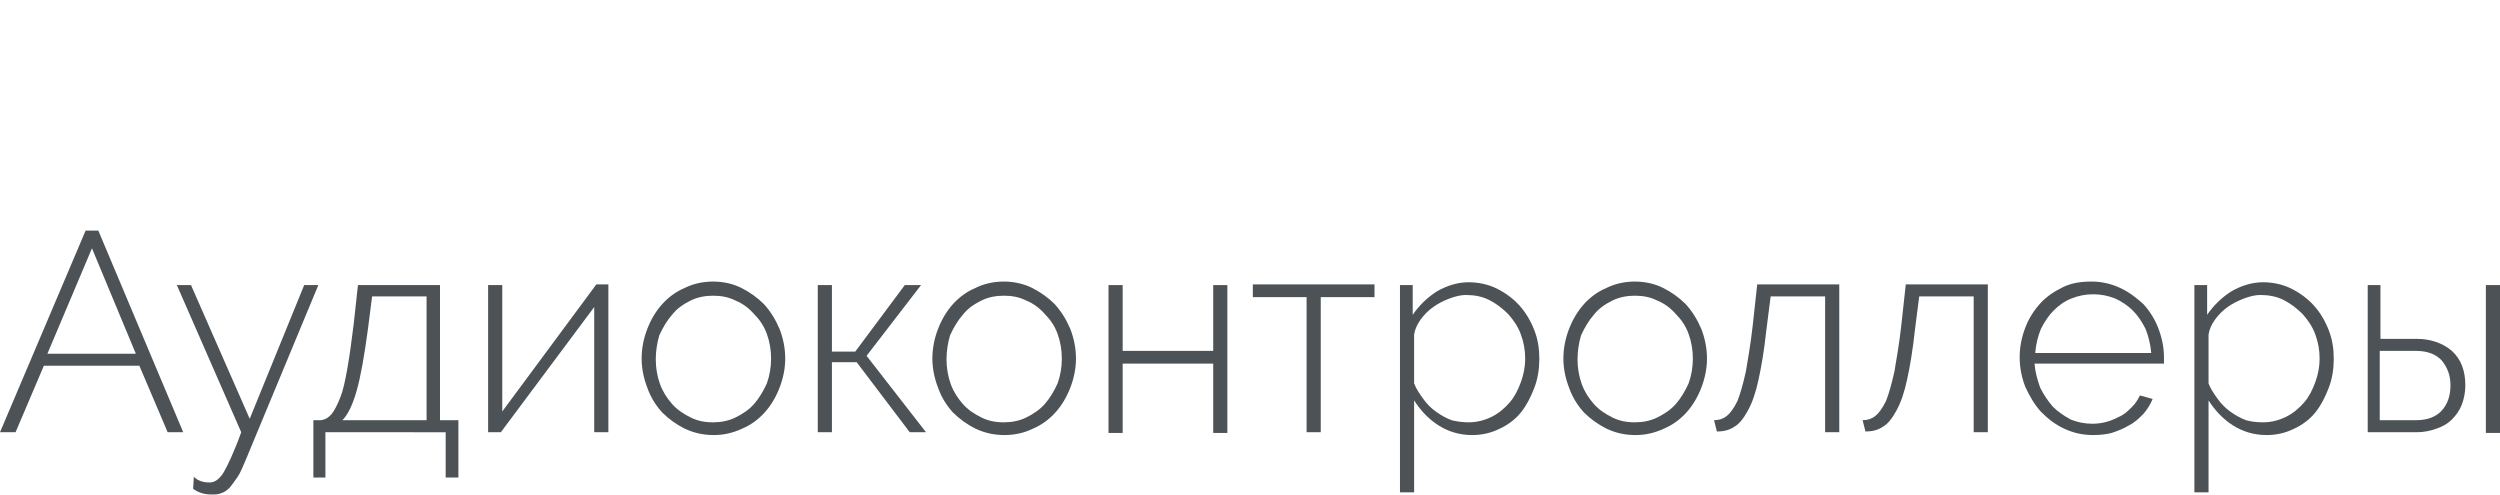 <?xml version="1.0" encoding="utf-8"?>
<!-- Generator: Adobe Illustrator 26.1.0, SVG Export Plug-In . SVG Version: 6.00 Build 0)  -->
<svg version="1.1" id="Слой_1" xmlns="http://www.w3.org/2000/svg" xmlns:xlink="http://www.w3.org/1999/xlink" x="0px" y="0px"
	 viewBox="0 0 353.4 70" style="enable-background:new 0 0 353.4 70;" xml:space="preserve">
<style type="text/css">
	.st0{fill:none;}
	.st1{fill:#4C5256;}
</style>
<rect class="st0" width="353.4" height="70"/>
<g>
	<path class="st1" d="M12.1,32.6h1.8l12,28.5h-2.2l-4-9.4H6.2l-4,9.4H0L12.1,32.6z M19.2,50L13,35.1L6.7,50H19.2z"/>
	<path class="st1" d="M27.4,67.4c0.6,0.6,1.4,0.8,2.2,0.8c0.4,0,0.7-0.1,1-0.3c0.3-0.2,0.7-0.6,1-1.1c0.3-0.5,0.7-1.3,1.1-2.2
		c0.4-0.9,0.9-2.1,1.4-3.5L25,40.3H27l8.3,18.9l7.7-18.9h2L34.7,65.1c-0.4,0.9-0.7,1.7-1.1,2.3c-0.4,0.6-0.8,1.1-1.1,1.5
		c-0.4,0.4-0.8,0.7-1.2,0.8c-0.4,0.2-0.9,0.2-1.4,0.2c-1.1,0-1.9-0.3-2.6-0.8L27.4,67.4z"/>
	<path class="st1" d="M44.2,59.4h1.2c0.6-0.1,1.1-0.4,1.5-0.9c0.4-0.5,0.8-1.3,1.2-2.3c0.4-1,0.7-2.4,1-4.1c0.3-1.7,0.6-3.8,0.9-6.3
		l0.6-5.5h11.6v19.1h2.6v8.1h-1.8v-6.4H46v6.4h-1.7V59.4z M60.3,59.4V41.9h-7.7L52,46.6c-0.5,3.7-1,6.6-1.6,8.7
		c-0.6,2.1-1.3,3.4-2,4.1H60.3z"/>
	<path class="st1" d="M70.9,58.3l13.4-18.1h1.7v20.9h-2V43.4L70.8,61.1H69V40.3h2V58.3z"/>
	<path class="st1" d="M100.9,61.5c-1.5,0-2.8-0.3-4.1-0.9c-1.2-0.6-2.3-1.4-3.2-2.3c-0.9-1-1.6-2.1-2.1-3.5
		c-0.5-1.3-0.8-2.7-0.8-4.1c0-1.5,0.3-2.9,0.8-4.2c0.5-1.3,1.2-2.5,2.1-3.5c0.9-1,2-1.8,3.2-2.3c1.2-0.6,2.6-0.9,4-0.9
		c1.4,0,2.8,0.3,4,0.9c1.2,0.6,2.3,1.4,3.2,2.3c0.9,1,1.6,2.1,2.2,3.5c0.5,1.3,0.8,2.7,0.8,4.2c0,1.4-0.3,2.8-0.8,4.1
		c-0.5,1.3-1.2,2.5-2.1,3.5c-0.9,1-2,1.8-3.2,2.3C103.6,61.2,102.3,61.5,100.9,61.5z M92.7,50.8c0,1.2,0.2,2.4,0.6,3.5
		c0.4,1.1,1,2,1.7,2.8c0.7,0.8,1.6,1.4,2.6,1.9c1,0.5,2,0.7,3.2,0.7c1.1,0,2.2-0.2,3.2-0.7c1-0.5,1.9-1.1,2.6-1.9
		c0.7-0.8,1.3-1.8,1.8-2.9c0.4-1.1,0.6-2.3,0.6-3.5c0-1.2-0.2-2.4-0.6-3.5c-0.4-1.1-1-2-1.8-2.8c-0.7-0.8-1.6-1.5-2.6-1.9
		c-1-0.5-2-0.7-3.2-0.7c-1.1,0-2.2,0.2-3.2,0.7c-1,0.5-1.9,1.1-2.6,2c-0.7,0.8-1.3,1.8-1.8,2.9C92.9,48.4,92.7,49.6,92.7,50.8z"/>
	<path class="st1" d="M127.9,40.3h2.3l-7.7,10l8.4,10.8h-2.3l-7.5-9.9h-3.5v9.9h-2V40.3h2v9.4h3.3L127.9,40.3z"/>
	<path class="st1" d="M142,61.5c-1.5,0-2.8-0.3-4.1-0.9c-1.2-0.6-2.3-1.4-3.2-2.3c-0.9-1-1.6-2.1-2.1-3.5c-0.5-1.3-0.8-2.7-0.8-4.1
		c0-1.5,0.3-2.9,0.8-4.2c0.5-1.3,1.2-2.5,2.1-3.5c0.9-1,2-1.8,3.2-2.3c1.2-0.6,2.6-0.9,4-0.9c1.4,0,2.8,0.3,4,0.9
		c1.2,0.6,2.3,1.4,3.2,2.3c0.9,1,1.6,2.1,2.2,3.5c0.5,1.3,0.8,2.7,0.8,4.2c0,1.4-0.3,2.8-0.8,4.1c-0.5,1.3-1.2,2.5-2.1,3.5
		c-0.9,1-2,1.8-3.2,2.3C144.8,61.2,143.4,61.5,142,61.5z M133.8,50.8c0,1.2,0.2,2.4,0.6,3.5c0.4,1.1,1,2,1.7,2.8
		c0.7,0.8,1.6,1.4,2.6,1.9c1,0.5,2,0.7,3.2,0.7c1.1,0,2.2-0.2,3.2-0.7c1-0.5,1.9-1.1,2.6-1.9c0.7-0.8,1.3-1.8,1.8-2.9
		c0.4-1.1,0.6-2.3,0.6-3.5c0-1.2-0.2-2.4-0.6-3.5c-0.4-1.1-1-2-1.8-2.8c-0.7-0.8-1.6-1.5-2.6-1.9c-1-0.5-2-0.7-3.2-0.7
		c-1.1,0-2.2,0.2-3.2,0.7c-1,0.5-1.9,1.1-2.6,2c-0.7,0.8-1.3,1.8-1.8,2.9C134,48.4,133.8,49.6,133.8,50.8z"/>
	<path class="st1" d="M158.7,49.6h12.8v-9.3h2v20.9h-2v-9.8h-12.8v9.8h-2V40.3h2V49.6z"/>
	<path class="st1" d="M186.7,61.1h-2V42h-7.6v-1.8h17.2V42h-7.6V61.1z"/>
	<path class="st1" d="M208.1,61.5c-1.8,0-3.4-0.5-4.8-1.4c-1.4-0.9-2.5-2.1-3.4-3.5v13h-2V40.3h1.8v4.2c0.9-1.3,2-2.4,3.4-3.3
		c1.4-0.8,2.9-1.3,4.5-1.3c1.4,0,2.8,0.3,4,0.9c1.2,0.6,2.3,1.4,3.2,2.4c0.9,1,1.6,2.2,2.1,3.5c0.5,1.3,0.7,2.6,0.7,4
		c0,1.4-0.2,2.8-0.7,4.1c-0.5,1.3-1.1,2.5-1.9,3.5c-0.8,1-1.9,1.8-3,2.3C210.8,61.2,209.5,61.5,208.1,61.5z M207.6,59.7
		c1.2,0,2.3-0.3,3.3-0.8c1-0.5,1.8-1.2,2.5-2c0.7-0.8,1.2-1.8,1.6-2.9c0.4-1.1,0.6-2.2,0.6-3.3c0-1.2-0.2-2.3-0.6-3.4
		c-0.4-1.1-1-2-1.8-2.9c-0.8-0.8-1.7-1.5-2.7-2c-1-0.5-2.1-0.7-3.3-0.7c-0.7,0-1.5,0.2-2.3,0.5c-0.8,0.3-1.6,0.7-2.3,1.2
		c-0.7,0.5-1.3,1.1-1.8,1.8c-0.5,0.7-0.8,1.4-0.9,2.1v6.9c0.3,0.8,0.8,1.5,1.3,2.2c0.5,0.7,1.1,1.3,1.8,1.8c0.7,0.5,1.4,0.9,2.2,1.2
		C206,59.6,206.8,59.7,207.6,59.7z"/>
	<path class="st1" d="M231.2,61.5c-1.5,0-2.8-0.3-4.1-0.9c-1.2-0.6-2.3-1.4-3.2-2.3c-0.9-1-1.6-2.1-2.1-3.5
		c-0.5-1.3-0.8-2.7-0.8-4.1c0-1.5,0.3-2.9,0.8-4.2c0.5-1.3,1.2-2.5,2.1-3.5c0.9-1,2-1.8,3.2-2.3c1.2-0.6,2.6-0.9,4-0.9
		c1.4,0,2.8,0.3,4,0.9c1.2,0.6,2.3,1.4,3.2,2.3c0.9,1,1.6,2.1,2.2,3.5c0.5,1.3,0.8,2.7,0.8,4.2c0,1.4-0.3,2.8-0.8,4.1
		c-0.5,1.3-1.2,2.5-2.1,3.5c-0.9,1-2,1.8-3.2,2.3C233.9,61.2,232.6,61.5,231.2,61.5z M223,50.8c0,1.2,0.2,2.4,0.6,3.5
		c0.4,1.1,1,2,1.7,2.8c0.7,0.8,1.6,1.4,2.6,1.9c1,0.5,2,0.7,3.2,0.7c1.1,0,2.2-0.2,3.2-0.7c1-0.5,1.9-1.1,2.6-1.9
		c0.7-0.8,1.3-1.8,1.8-2.9c0.4-1.1,0.6-2.3,0.6-3.5c0-1.2-0.2-2.4-0.6-3.5c-0.4-1.1-1-2-1.8-2.8c-0.7-0.8-1.6-1.5-2.6-1.9
		c-1-0.5-2-0.7-3.2-0.7c-1.1,0-2.2,0.2-3.2,0.7c-1,0.5-1.9,1.1-2.6,2c-0.7,0.8-1.3,1.8-1.8,2.9C223.2,48.4,223,49.6,223,50.8z"/>
	<path class="st1" d="M242.3,59.4c0.7,0,1.3-0.2,1.8-0.6c0.5-0.4,1-1.1,1.5-2.1c0.4-1,0.8-2.4,1.2-4.2c0.3-1.8,0.7-4,1-6.8l0.6-5.5
		h11.6v20.9h-2V41.9h-7.7l-0.6,4.7c-0.3,2.8-0.7,5.2-1.1,7c-0.4,1.9-0.9,3.3-1.5,4.4c-0.6,1.1-1.2,1.9-1.9,2.3
		c-0.7,0.5-1.6,0.7-2.5,0.7L242.3,59.4z"/>
	<path class="st1" d="M263.3,59.4c0.7,0,1.3-0.2,1.8-0.6c0.5-0.4,1-1.1,1.5-2.1c0.4-1,0.8-2.4,1.2-4.2c0.3-1.8,0.7-4,1-6.8l0.6-5.5
		h11.6v20.9h-2V41.9h-7.7l-0.6,4.7c-0.3,2.8-0.7,5.2-1.1,7c-0.4,1.9-0.9,3.3-1.5,4.4c-0.6,1.1-1.2,1.9-1.9,2.3
		c-0.7,0.5-1.6,0.7-2.5,0.7L263.3,59.4z"/>
	<path class="st1" d="M295.9,61.5c-1.5,0-2.8-0.3-4.1-0.9c-1.3-0.6-2.3-1.4-3.3-2.4c-0.9-1-1.6-2.2-2.2-3.5
		c-0.5-1.3-0.8-2.7-0.8-4.2c0-1.5,0.3-2.9,0.8-4.2c0.5-1.3,1.2-2.4,2.1-3.4c0.9-1,2-1.7,3.2-2.3c1.2-0.6,2.6-0.8,4-0.8
		c1.5,0,2.8,0.3,4.1,0.9c1.3,0.6,2.3,1.4,3.3,2.3c0.9,1,1.6,2.1,2.1,3.4c0.5,1.3,0.8,2.7,0.8,4.1c0,0.1,0,0.3,0,0.5s0,0.3,0,0.4
		h-18.3c0.1,1.2,0.4,2.3,0.8,3.4c0.5,1,1.1,1.9,1.8,2.7c0.7,0.7,1.6,1.3,2.5,1.8c1,0.4,2,0.6,3.1,0.6c0.7,0,1.4-0.1,2.1-0.3
		c0.7-0.2,1.3-0.5,1.9-0.8c0.6-0.3,1.1-0.8,1.6-1.3c0.5-0.5,0.8-1,1.1-1.6l1.8,0.5c-0.3,0.7-0.7,1.4-1.3,2.1c-0.6,0.6-1.2,1.2-2,1.6
		c-0.8,0.5-1.6,0.8-2.5,1.1C297.8,61.4,296.8,61.5,295.9,61.5z M304.1,49.9c-0.1-1.2-0.4-2.4-0.8-3.4c-0.5-1-1.1-1.9-1.8-2.6
		c-0.7-0.7-1.6-1.3-2.5-1.7c-1-0.4-2-0.6-3.1-0.6c-1.1,0-2.1,0.2-3.1,0.6c-1,0.4-1.8,1-2.5,1.7c-0.7,0.7-1.3,1.6-1.8,2.6
		c-0.4,1-0.7,2.1-0.8,3.4H304.1z"/>
	<path class="st1" d="M320.4,61.5c-1.8,0-3.4-0.5-4.8-1.4c-1.4-0.9-2.5-2.1-3.4-3.5v13h-2V40.3h1.8v4.2c0.9-1.3,2-2.4,3.4-3.3
		c1.4-0.8,2.9-1.3,4.5-1.3c1.4,0,2.8,0.3,4,0.9c1.2,0.6,2.3,1.4,3.2,2.4c0.9,1,1.6,2.2,2.1,3.5c0.5,1.3,0.7,2.6,0.7,4
		c0,1.4-0.2,2.8-0.7,4.1c-0.5,1.3-1.1,2.5-1.9,3.5c-0.8,1-1.9,1.8-3,2.3C323.1,61.2,321.8,61.5,320.4,61.5z M319.9,59.7
		c1.2,0,2.3-0.3,3.3-0.8c1-0.5,1.8-1.2,2.5-2c0.7-0.8,1.2-1.8,1.6-2.9c0.4-1.1,0.6-2.2,0.6-3.3c0-1.2-0.2-2.3-0.6-3.4
		c-0.4-1.1-1-2-1.8-2.9c-0.8-0.8-1.7-1.5-2.7-2c-1-0.5-2.1-0.7-3.3-0.7c-0.7,0-1.5,0.2-2.3,0.5c-0.8,0.3-1.6,0.7-2.3,1.2
		c-0.7,0.5-1.3,1.1-1.8,1.8c-0.5,0.7-0.8,1.4-0.9,2.1v6.9c0.3,0.8,0.8,1.5,1.3,2.2c0.5,0.7,1.1,1.3,1.8,1.8c0.7,0.5,1.4,0.9,2.2,1.2
		C318.2,59.6,319,59.7,319.9,59.7z"/>
	<path class="st1" d="M334.5,40.3h2v7.6h5.1c2,0,3.7,0.6,5,1.7c1.3,1.2,1.9,2.8,1.9,4.9c0,1-0.2,1.9-0.5,2.7
		c-0.3,0.8-0.8,1.5-1.4,2.1c-0.6,0.6-1.3,1-2.2,1.3c-0.8,0.3-1.8,0.5-2.7,0.5h-7V40.3z M341.5,59.4c1.7,0,2.9-0.5,3.7-1.4
		c0.8-0.9,1.2-2.1,1.2-3.5c0-1.4-0.4-2.5-1.2-3.5c-0.8-0.9-2-1.4-3.7-1.4h-5.1v9.8H341.5z M351.4,40.3h2v20.9h-2V40.3z"/>
</g>
</svg>
